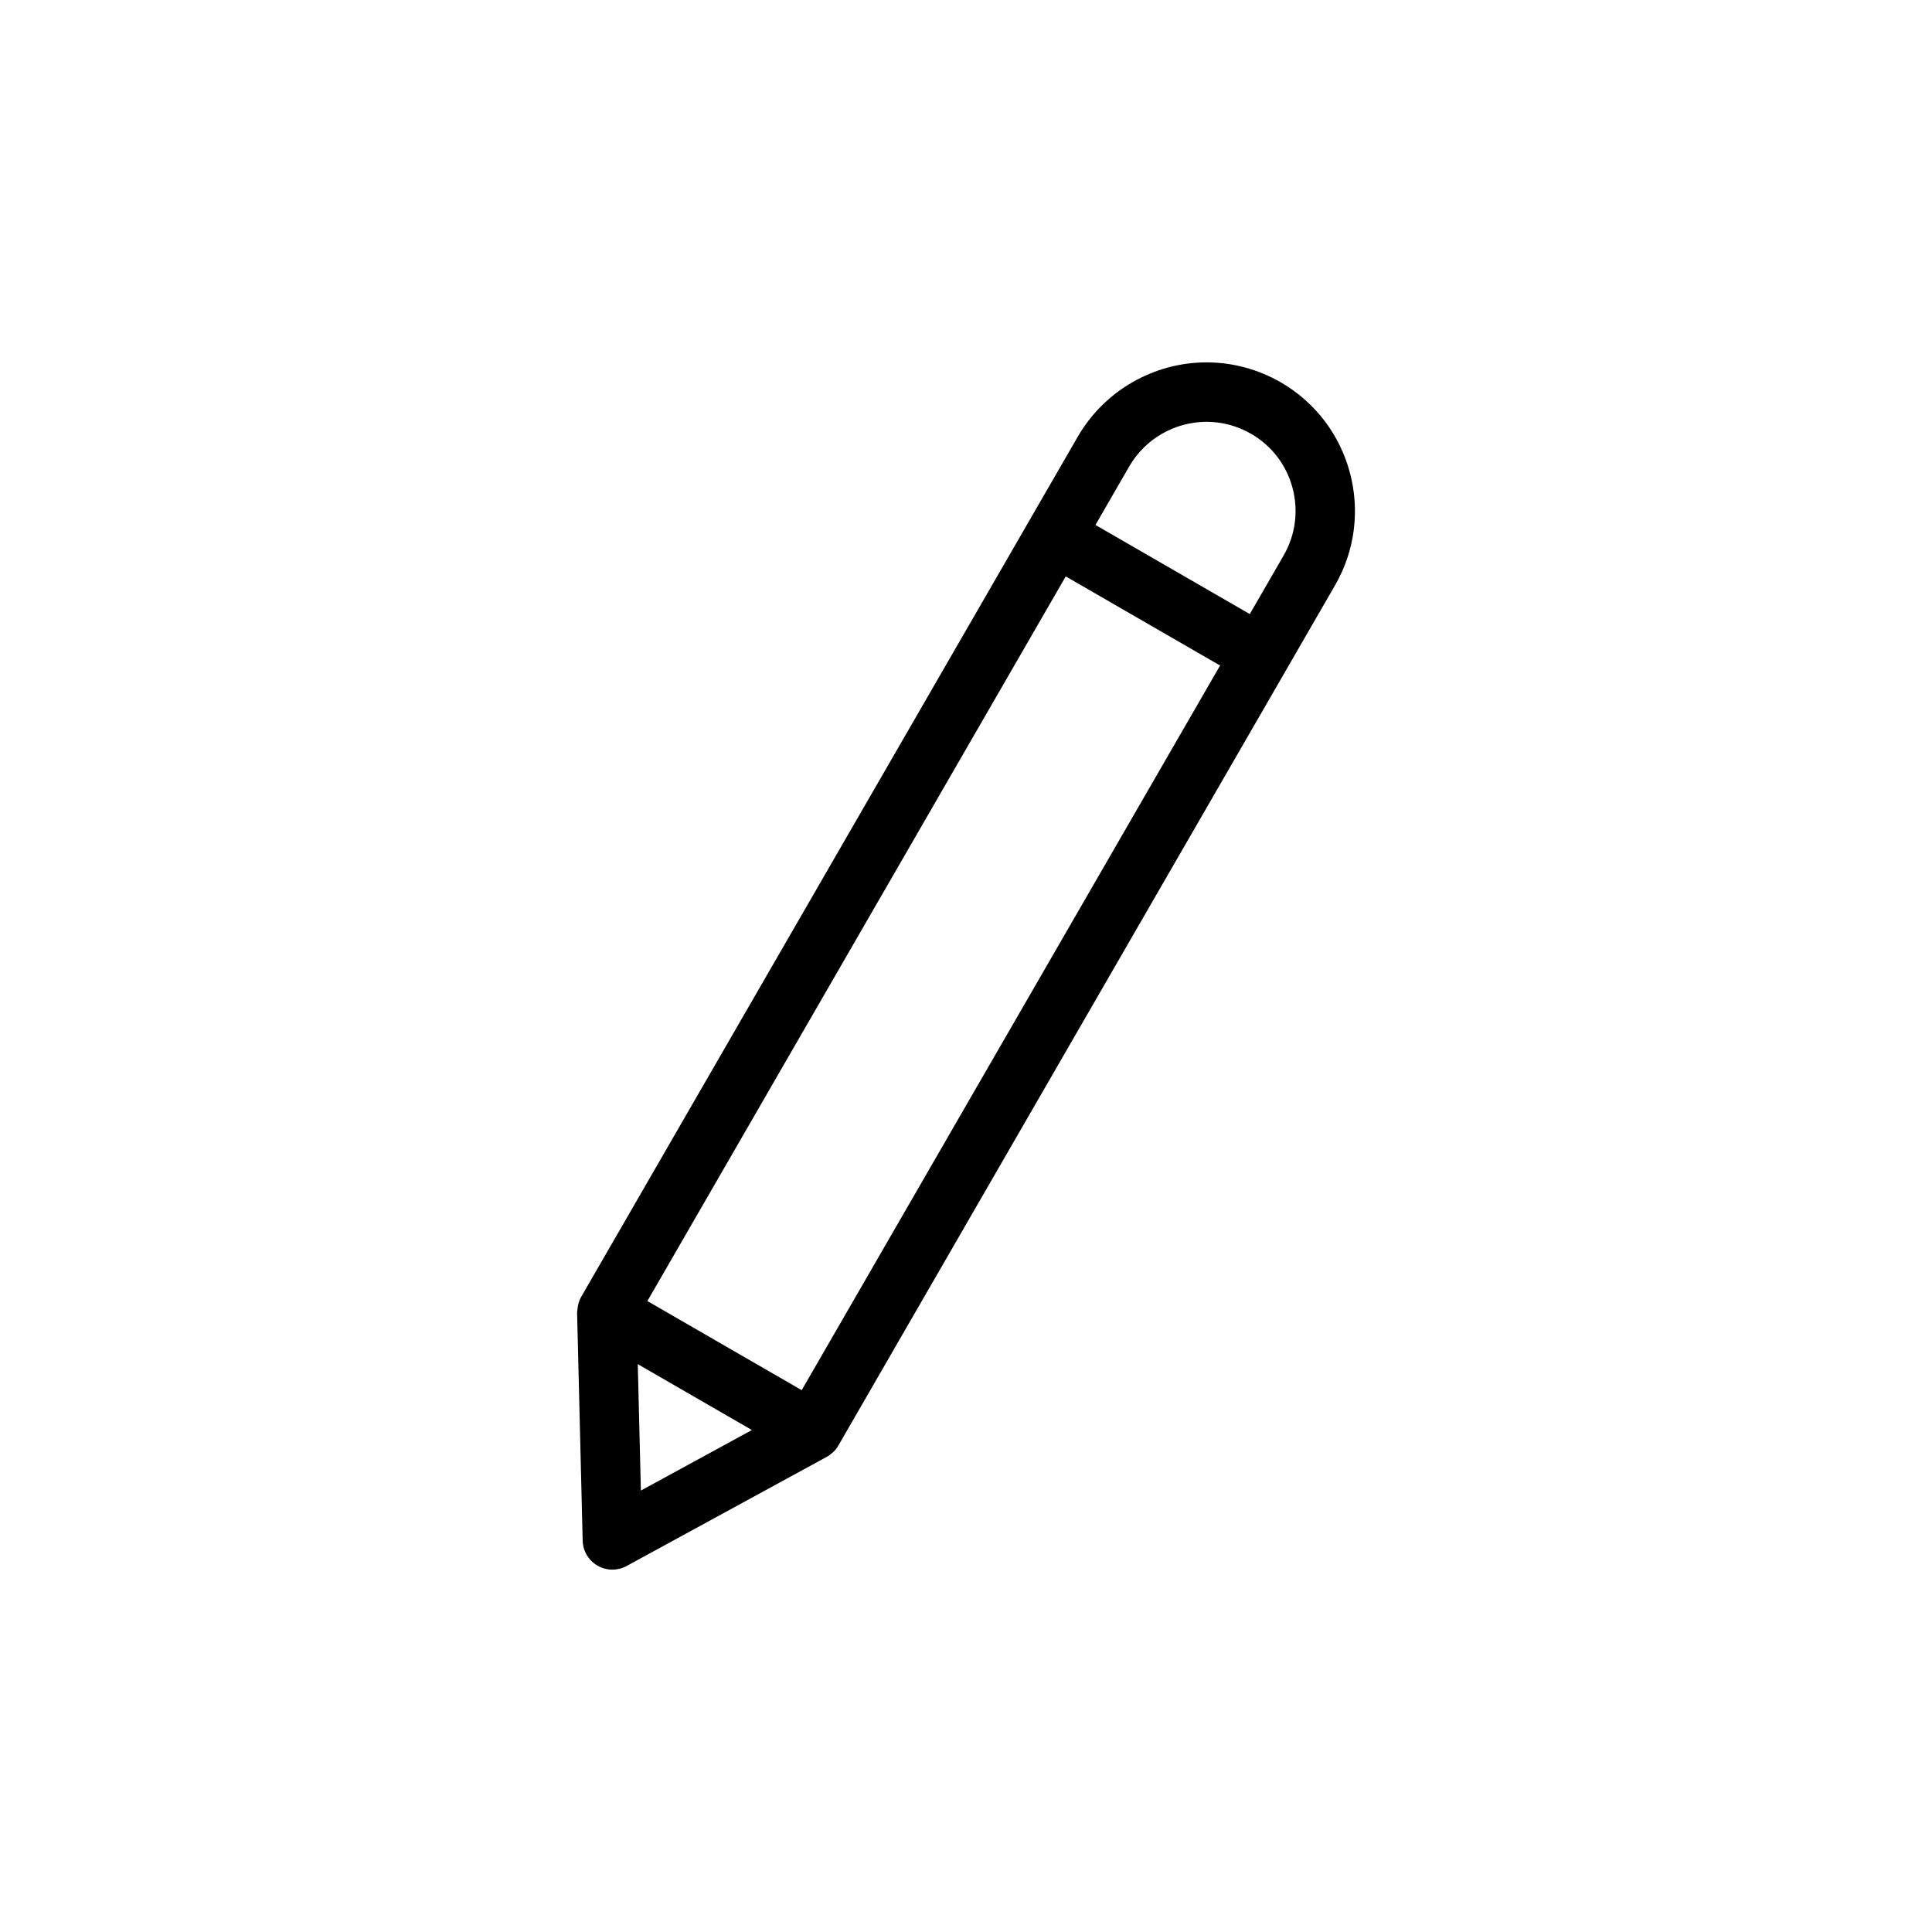 <?xml version="1.0" encoding="UTF-8"?>
<!-- Uploaded to: ICON Repo, www.iconrepo.com, Generator: ICON Repo Mixer Tools -->
<svg fill="#000000" width="800px" height="800px" version="1.1" viewBox="144 144 512 512" xmlns="http://www.w3.org/2000/svg">
 <path d="m483.4 245.31c-5.981-3.453-12.777-5.277-19.648-5.277-14.031 0-27.105 7.543-34.125 19.684l-131.64 228.02c-0.469 0.809-0.723 1.703-0.879 2.617-0.043 0.258-0.07 0.504-0.086 0.766-0.02 0.25-0.09 0.496-0.086 0.746l1.477 60.422c0.07 2.746 1.562 5.254 3.938 6.625 1.215 0.699 2.574 1.055 3.938 1.055 1.301 0 2.59-0.32 3.766-0.961l53.059-28.934c0.016-0.008 0.027-0.023 0.043-0.031 0.562-0.312 1.082-0.703 1.562-1.152 0.039-0.035 0.09-0.059 0.129-0.098 0.504-0.492 0.949-1.055 1.316-1.695l118.75-205.67 0.004-0.004v-0.004l12.898-22.34c10.844-18.793 4.387-42.914-14.41-53.766zm-126.94 267.1-40.898-23.617 110.87-192.04 40.902 23.617zm-43.441-6.898 30.238 17.461-29.418 16.043zm171.15-214.3-8.961 15.523-40.902-23.617 8.961-15.52c4.203-7.289 12.062-11.816 20.488-11.816 4.113 0 8.188 1.094 11.777 3.172 5.465 3.152 9.371 8.246 11 14.336 1.625 6.098 0.789 12.461-2.363 17.922z"/>
</svg>